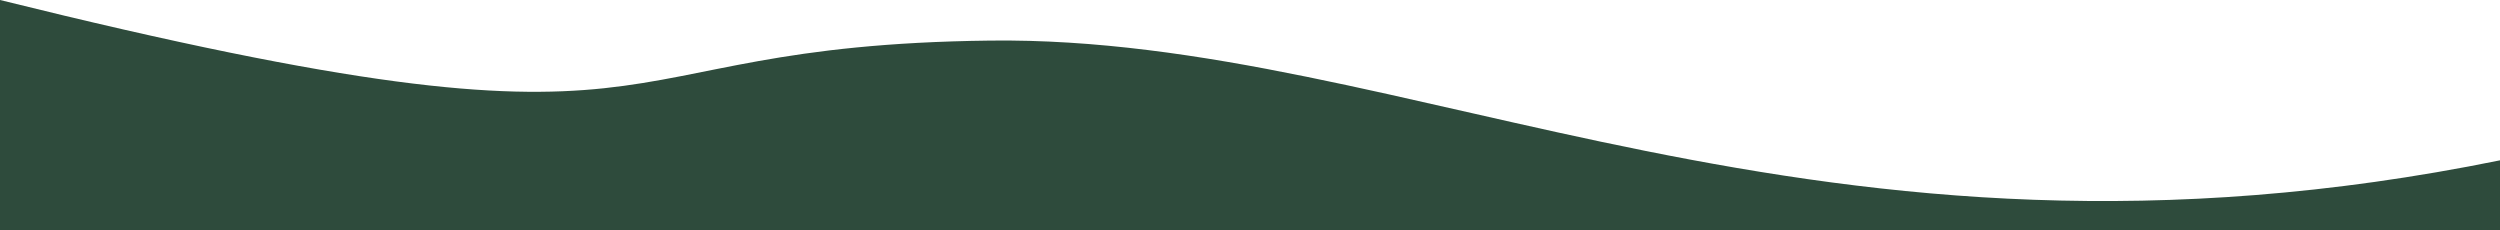 <?xml version="1.0" encoding="utf-8"?>
<svg xmlns="http://www.w3.org/2000/svg" fill="none" height="100%" overflow="visible" preserveAspectRatio="none" style="display: block;" viewBox="0 0 1280 118" width="100%">
<path d="M0 0C364.059 90.198 292.008 23.31 507.008 20.776C722.008 18.242 929.008 153.533 1280 82.087V118H0V0Z" fill="#2E4B3C" id="Fill"/>
</svg>